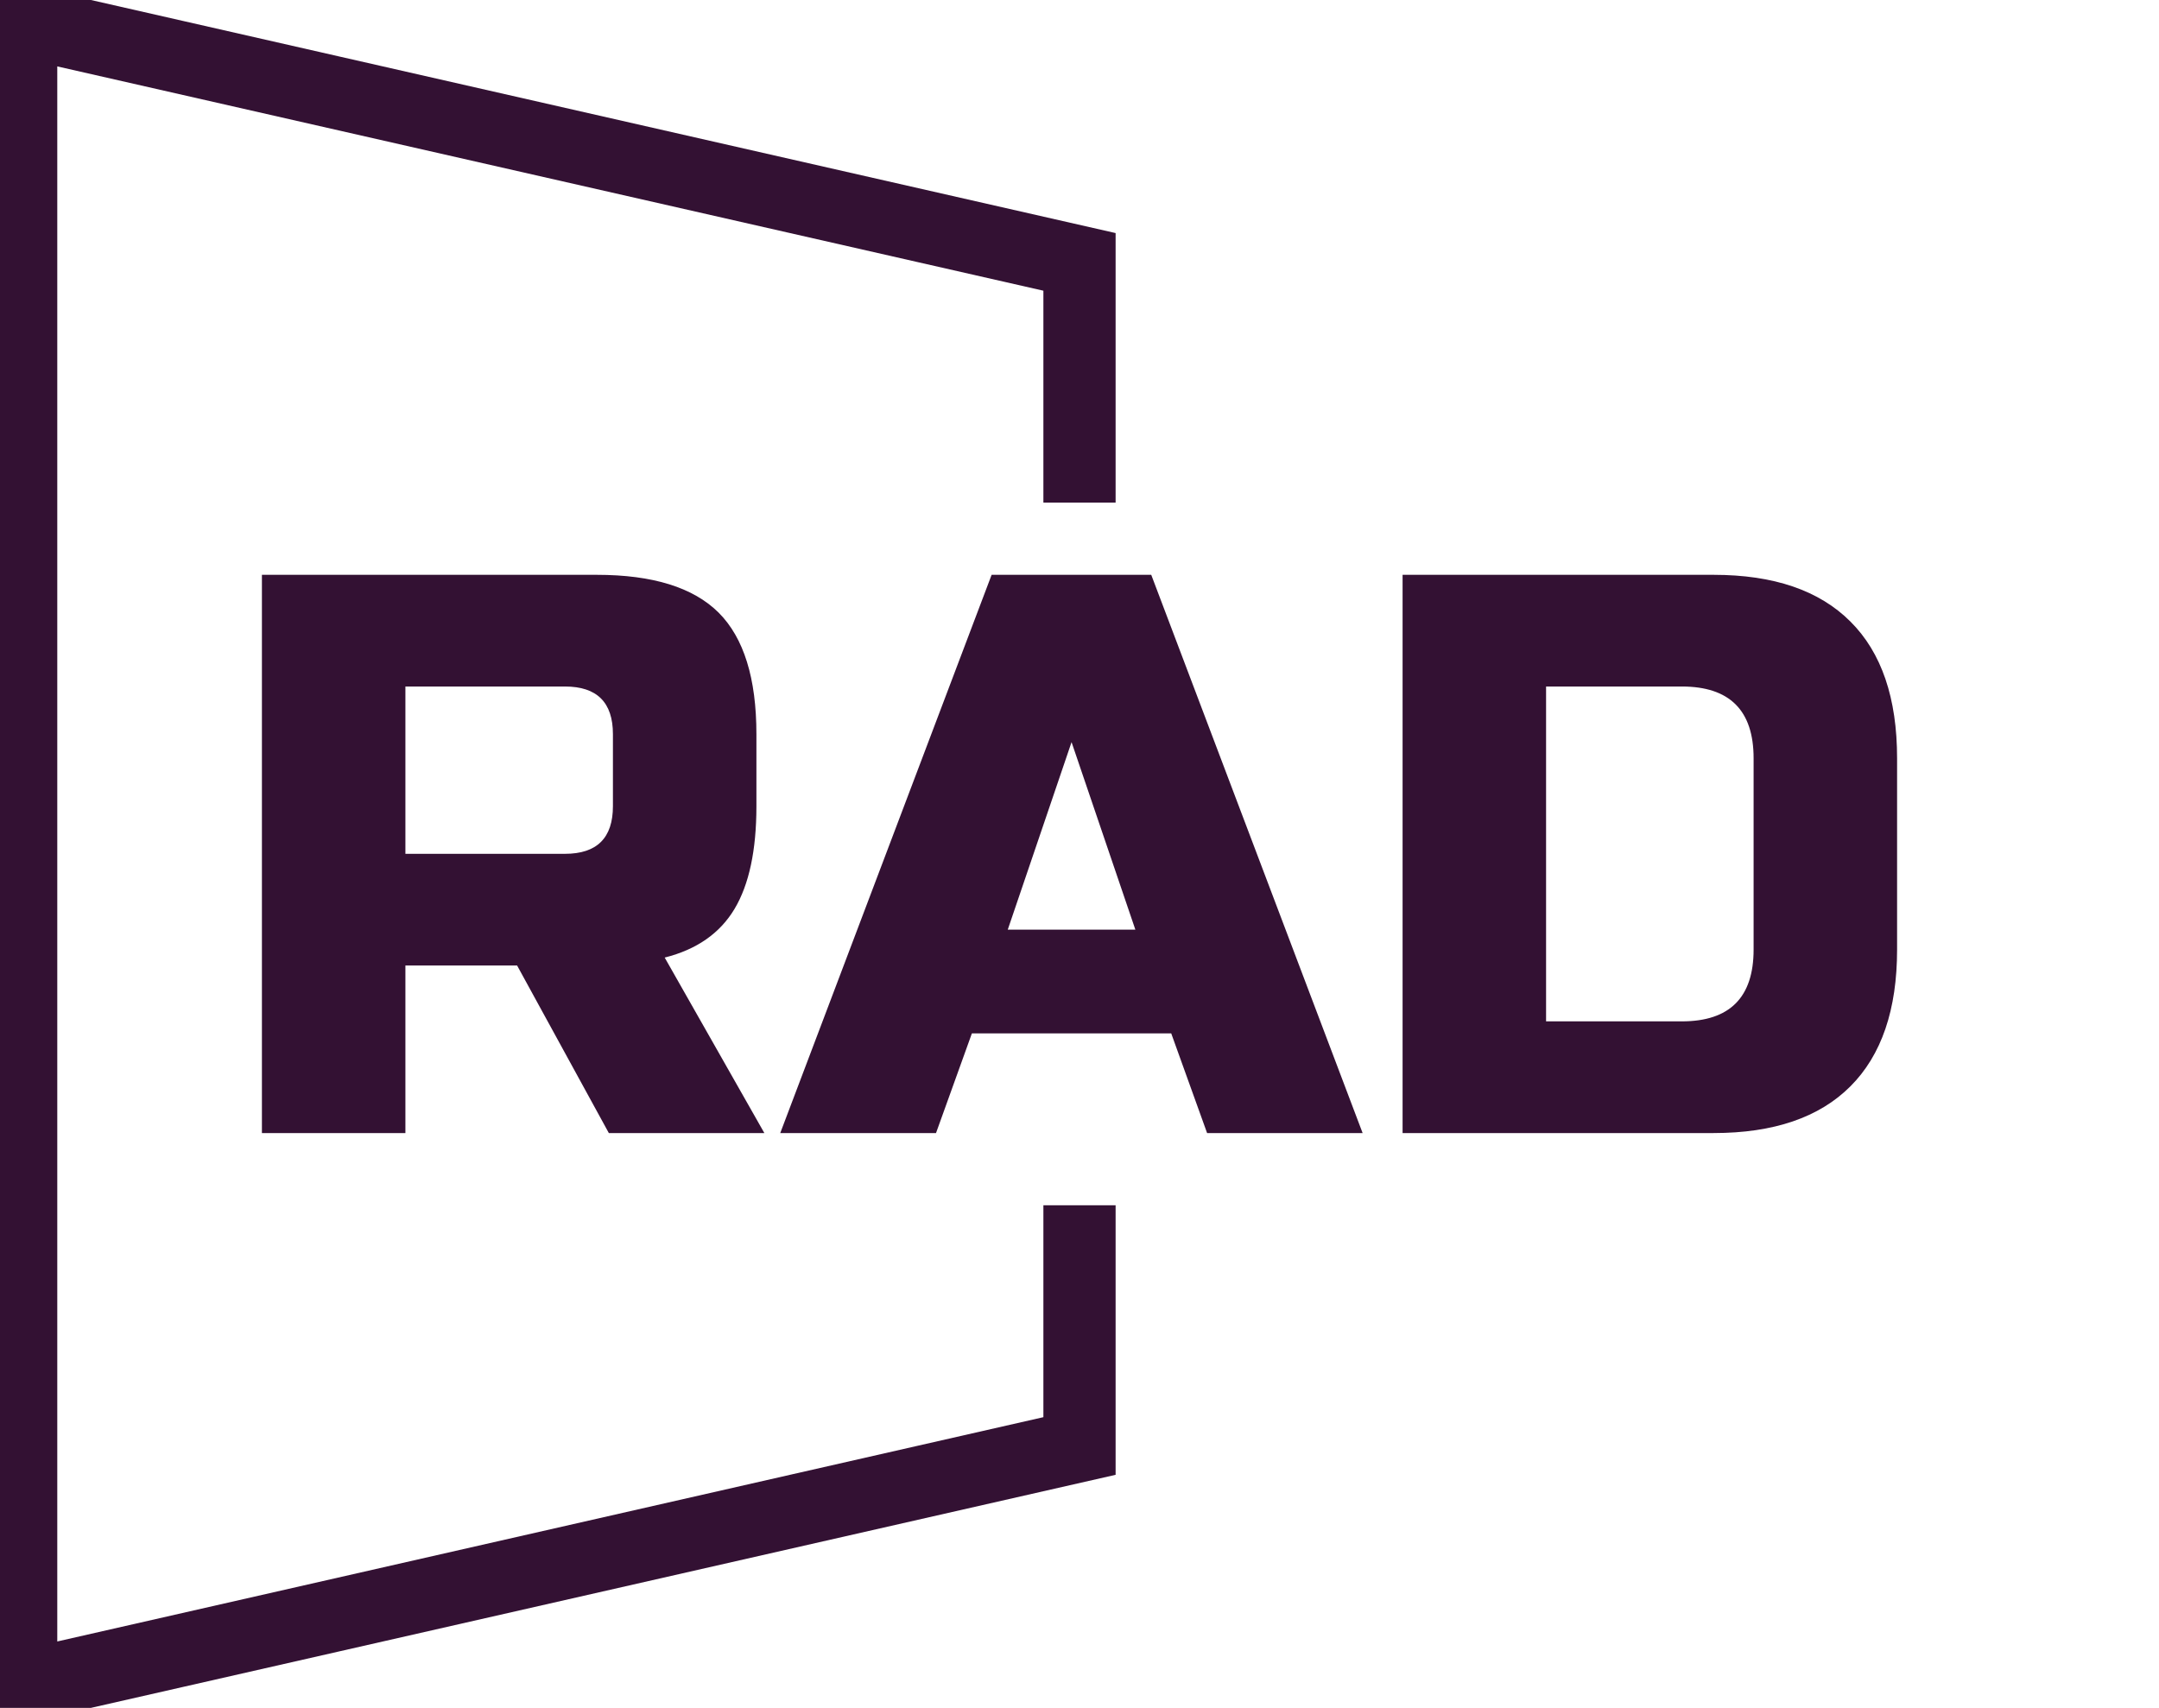 <svg xmlns="http://www.w3.org/2000/svg" xmlns:xlink="http://www.w3.org/1999/xlink" version="1.0" x="0" y="0" width="2400" height="1898.742" viewBox="125.161 89.526 89.678 70.948" preserveAspectRatio="xMidYMid meet" color-interpolation-filters="sRGB"><g><defs><linearGradient id="92" x1="0%" y1="0%" x2="100%" y2="0%"><stop offset="0%" stop-color="#fa71cd"></stop> <stop offset="100%" stop-color="#9b59b6"></stop></linearGradient><linearGradient id="93" x1="0%" y1="0%" x2="100%" y2="0%"><stop offset="0%" stop-color="#f9d423"></stop> <stop offset="100%" stop-color="#f83600"></stop></linearGradient><linearGradient id="94" x1="0%" y1="0%" x2="100%" y2="0%"><stop offset="0%" stop-color="#0064d2"></stop> <stop offset="100%" stop-color="#1cb0f6"></stop></linearGradient><linearGradient id="95" x1="0%" y1="0%" x2="100%" y2="0%"><stop offset="0%" stop-color="#f00978"></stop> <stop offset="100%" stop-color="#3f51b1"></stop></linearGradient><linearGradient id="96" x1="0%" y1="0%" x2="100%" y2="0%"><stop offset="0%" stop-color="#7873f5"></stop> <stop offset="100%" stop-color="#ec77ab"></stop></linearGradient><linearGradient id="97" x1="0%" y1="0%" x2="100%" y2="0%"><stop offset="0%" stop-color="#f9d423"></stop> <stop offset="100%" stop-color="#e14fad"></stop></linearGradient><linearGradient id="98" x1="0%" y1="0%" x2="100%" y2="0%"><stop offset="0%" stop-color="#009efd"></stop> <stop offset="100%" stop-color="#2af598"></stop></linearGradient><linearGradient id="99" x1="0%" y1="0%" x2="100%" y2="0%"><stop offset="0%" stop-color="#ffcc00"></stop> <stop offset="100%" stop-color="#00b140"></stop></linearGradient><linearGradient id="100" x1="0%" y1="0%" x2="100%" y2="0%"><stop offset="0%" stop-color="#d51007"></stop> <stop offset="100%" stop-color="#ff8177"></stop></linearGradient><linearGradient id="102" x1="0%" y1="0%" x2="100%" y2="0%"><stop offset="0%" stop-color="#a2b6df"></stop> <stop offset="100%" stop-color="#0c3483"></stop></linearGradient><linearGradient id="103" x1="0%" y1="0%" x2="100%" y2="0%"><stop offset="0%" stop-color="#7ac5d8"></stop> <stop offset="100%" stop-color="#eea2a2"></stop></linearGradient><linearGradient id="104" x1="0%" y1="0%" x2="100%" y2="0%"><stop offset="0%" stop-color="#00ecbc"></stop> <stop offset="100%" stop-color="#007adf"></stop></linearGradient><linearGradient id="105" x1="0%" y1="0%" x2="100%" y2="0%"><stop offset="0%" stop-color="#b88746"></stop> <stop offset="100%" stop-color="#fdf5a6"></stop></linearGradient></defs><g fill="#331133" class="bordersvg b-d1" transform="translate(126.04,90.405)"><polyline stroke="#331133" stroke-width="3" fill-opacity="0" fill="#FFFAF0" points="43.96,20 43.96,10 0,0 0,69.19 43.96,59.19 43.96,49.19"></polyline> <g transform="translate(0,20)"><g><rect stroke-width="2" class="i-icon-bg" x="0" y="0" width="87.92" height="29.19" fill-opacity="0"></rect> </g> <g transform="translate(10,3)"><g fill-rule="" class="tp-name"><g transform="scale(1)"><g><path d="M1.99 0L1.99-23.19 15.9-23.19Q19.38-23.19 20.96-21.62 22.53-20.05 22.53-16.57L22.53-16.57 22.53-13.58Q22.53-10.83 21.62-9.31 20.71-7.79 18.72-7.29L18.72-7.29 22.86 0 16.4 0 12.59-6.96 7.95-6.96 7.95 0 1.99 0ZM16.57-13.58L16.57-16.57Q16.57-18.55 14.58-18.55L14.58-18.55 7.95-18.55 7.95-11.6 14.58-11.6Q16.57-11.6 16.57-13.58L16.57-13.58ZM31.48-4.14L29.99 0 23.52 0 32.3-23.19 38.93-23.19 47.71 0 41.25 0 39.76-4.14 31.48-4.14ZM35.62-16.24L32.97-8.45 38.27-8.45 35.62-16.24ZM49.37-23.19L62.29-23.19Q66.03-23.19 67.97-21.25 69.91-19.32 69.91-15.57L69.91-15.57 69.91-7.62Q69.91-3.88 67.97-1.94 66.03 0 62.29 0L62.29 0 49.37 0 49.37-23.19ZM63.95-7.62L63.95-15.57Q63.95-18.55 60.97-18.55L60.97-18.55 55.33-18.55 55.33-4.64 60.97-4.64Q63.95-4.64 63.95-7.62L63.95-7.62Z" transform="translate(-1.99, 23.19)"></path></g> </g></g> </g></g></g><defs v-gra="od"></defs></g></svg>